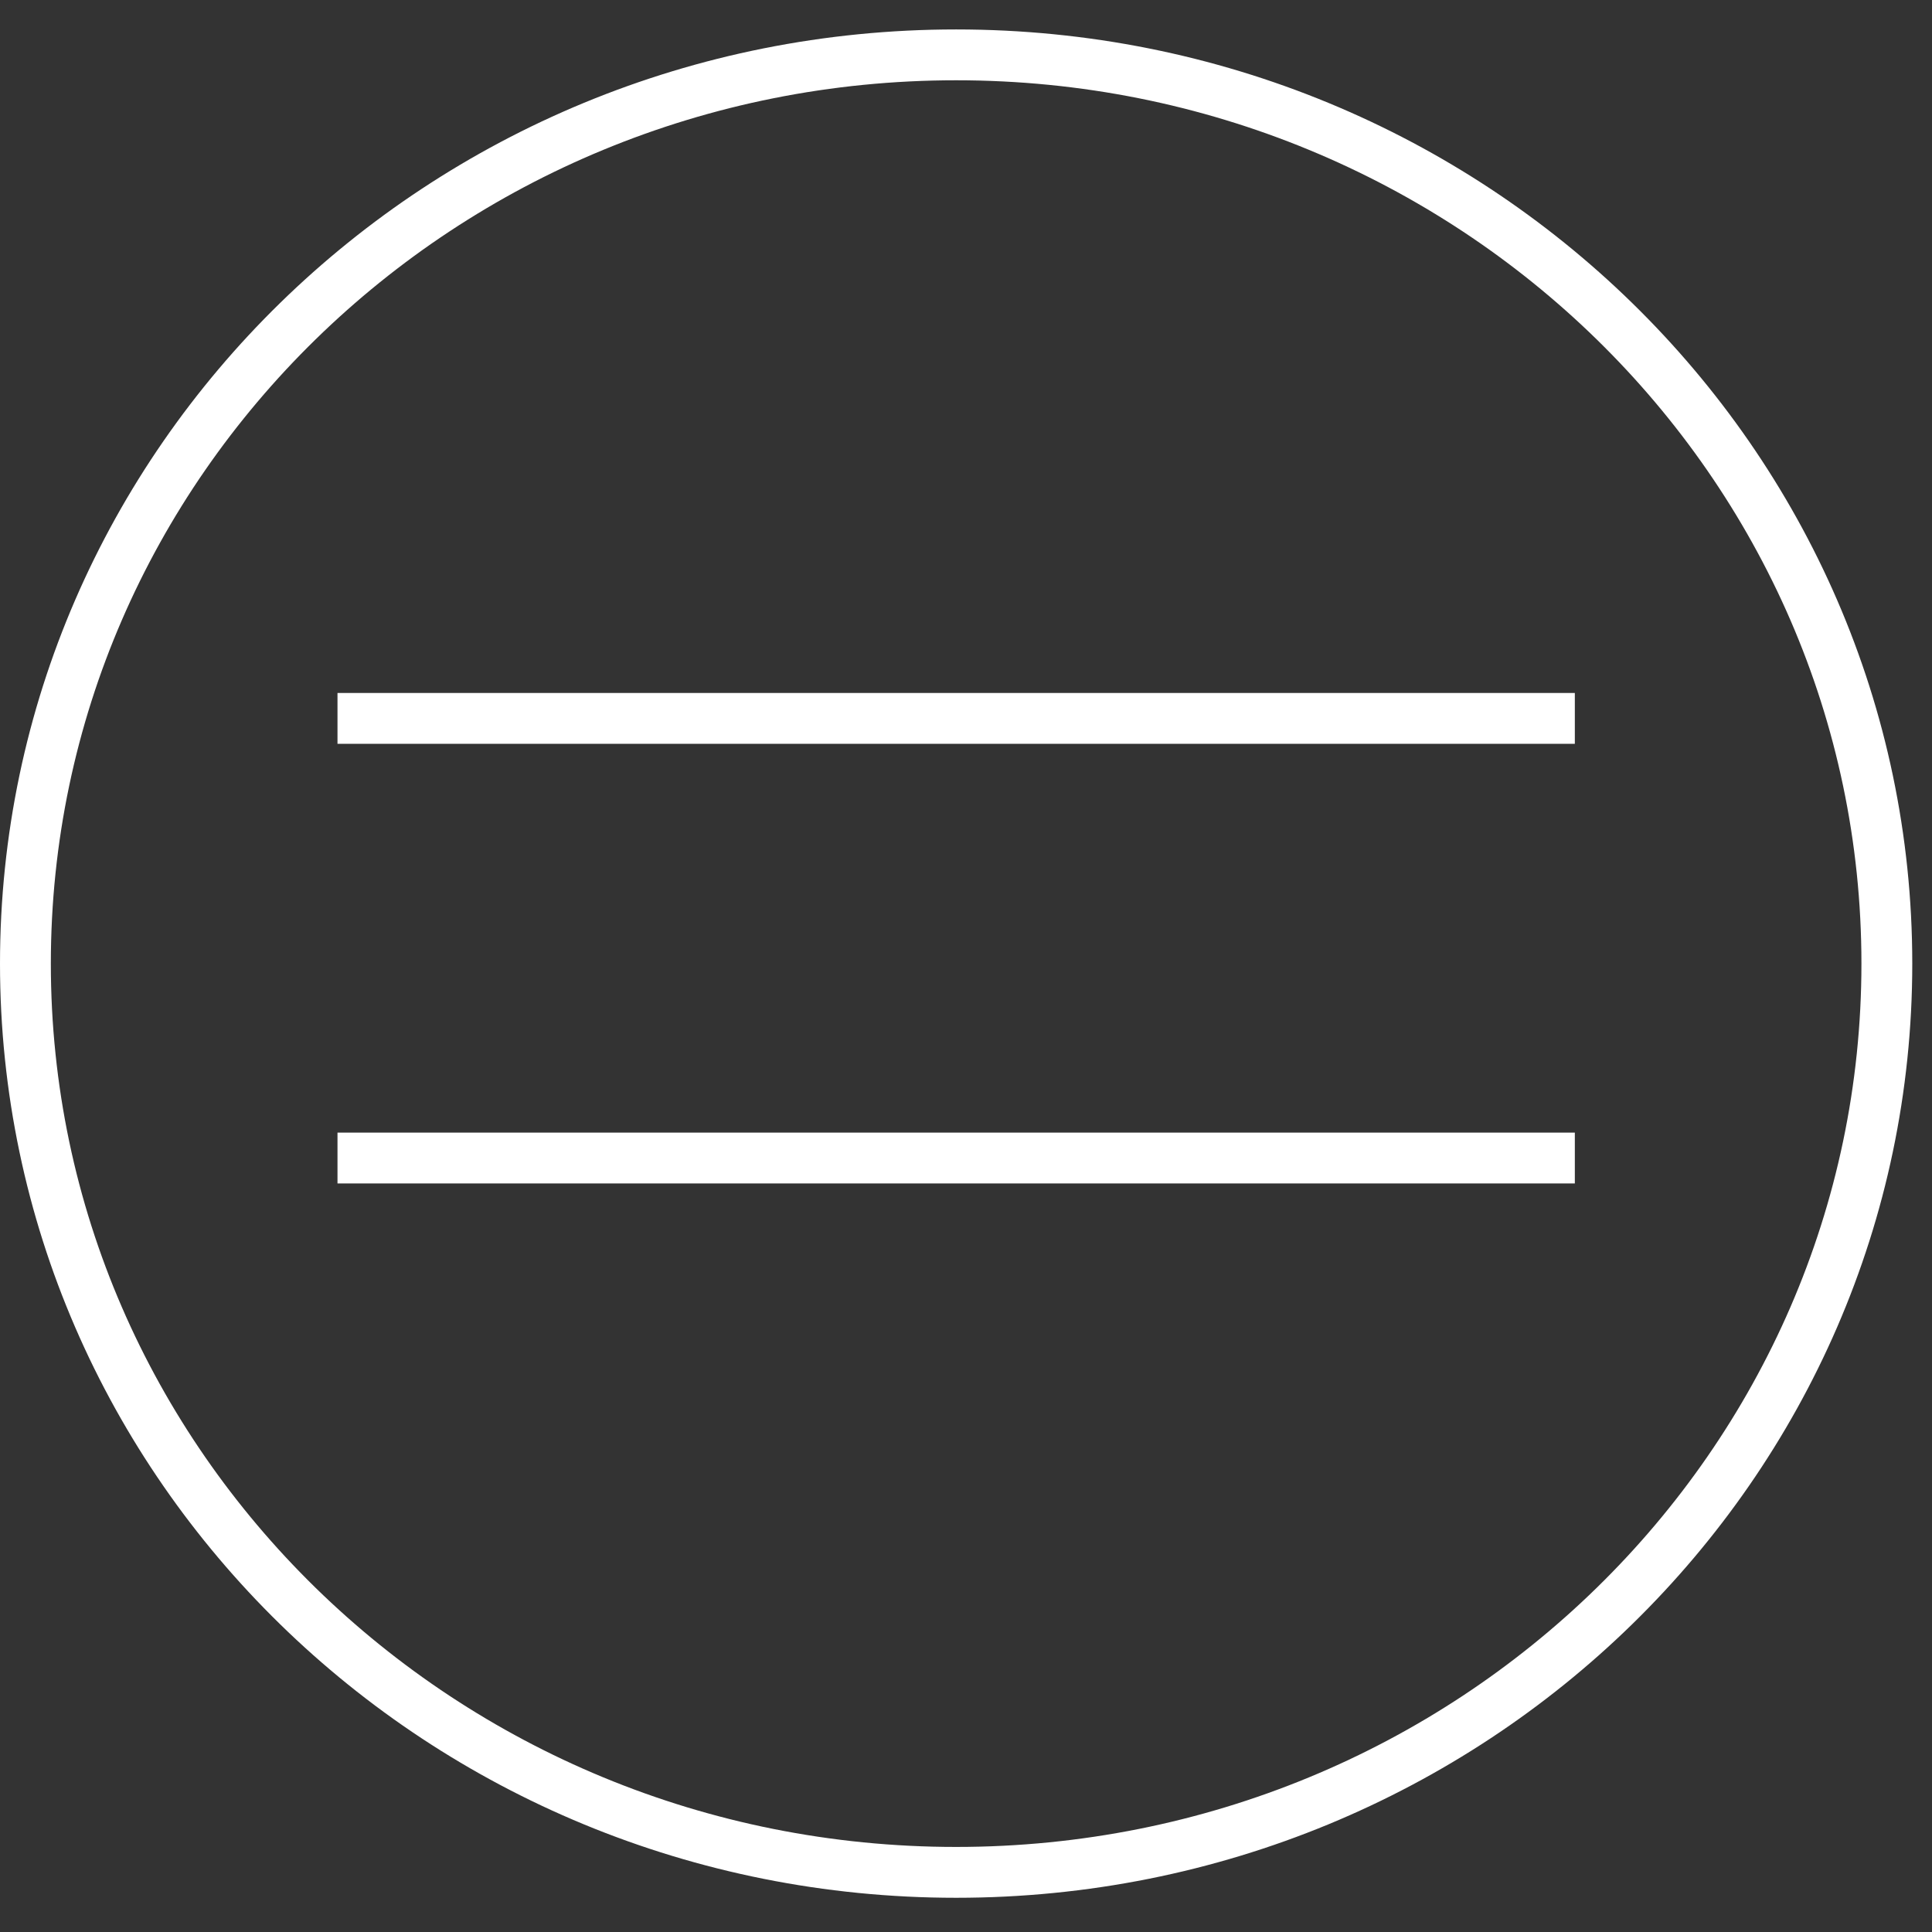 <?xml version="1.0" encoding="UTF-8"?> <svg xmlns="http://www.w3.org/2000/svg" width="38" height="38" viewBox="0 0 38 38" fill="none"><rect x="0" y="0" width="38" height="38" fill="#333333" stroke="none"/><path d="M37.112 18.953C37.112 28.814 28.927 36.827 18.806 36.827C8.685 36.827 0.5 28.814 0.5 18.953C0.5 9.092 8.685 1.079 18.806 1.079C28.927 1.079 37.112 9.092 37.112 18.953Z" stroke="white"></path><line x1="6.638" y1="14.13" x2="30.975" y2="14.13" stroke="white"></line><line x1="6.638" y1="22.777" x2="30.975" y2="22.777" stroke="white"></line></svg> 